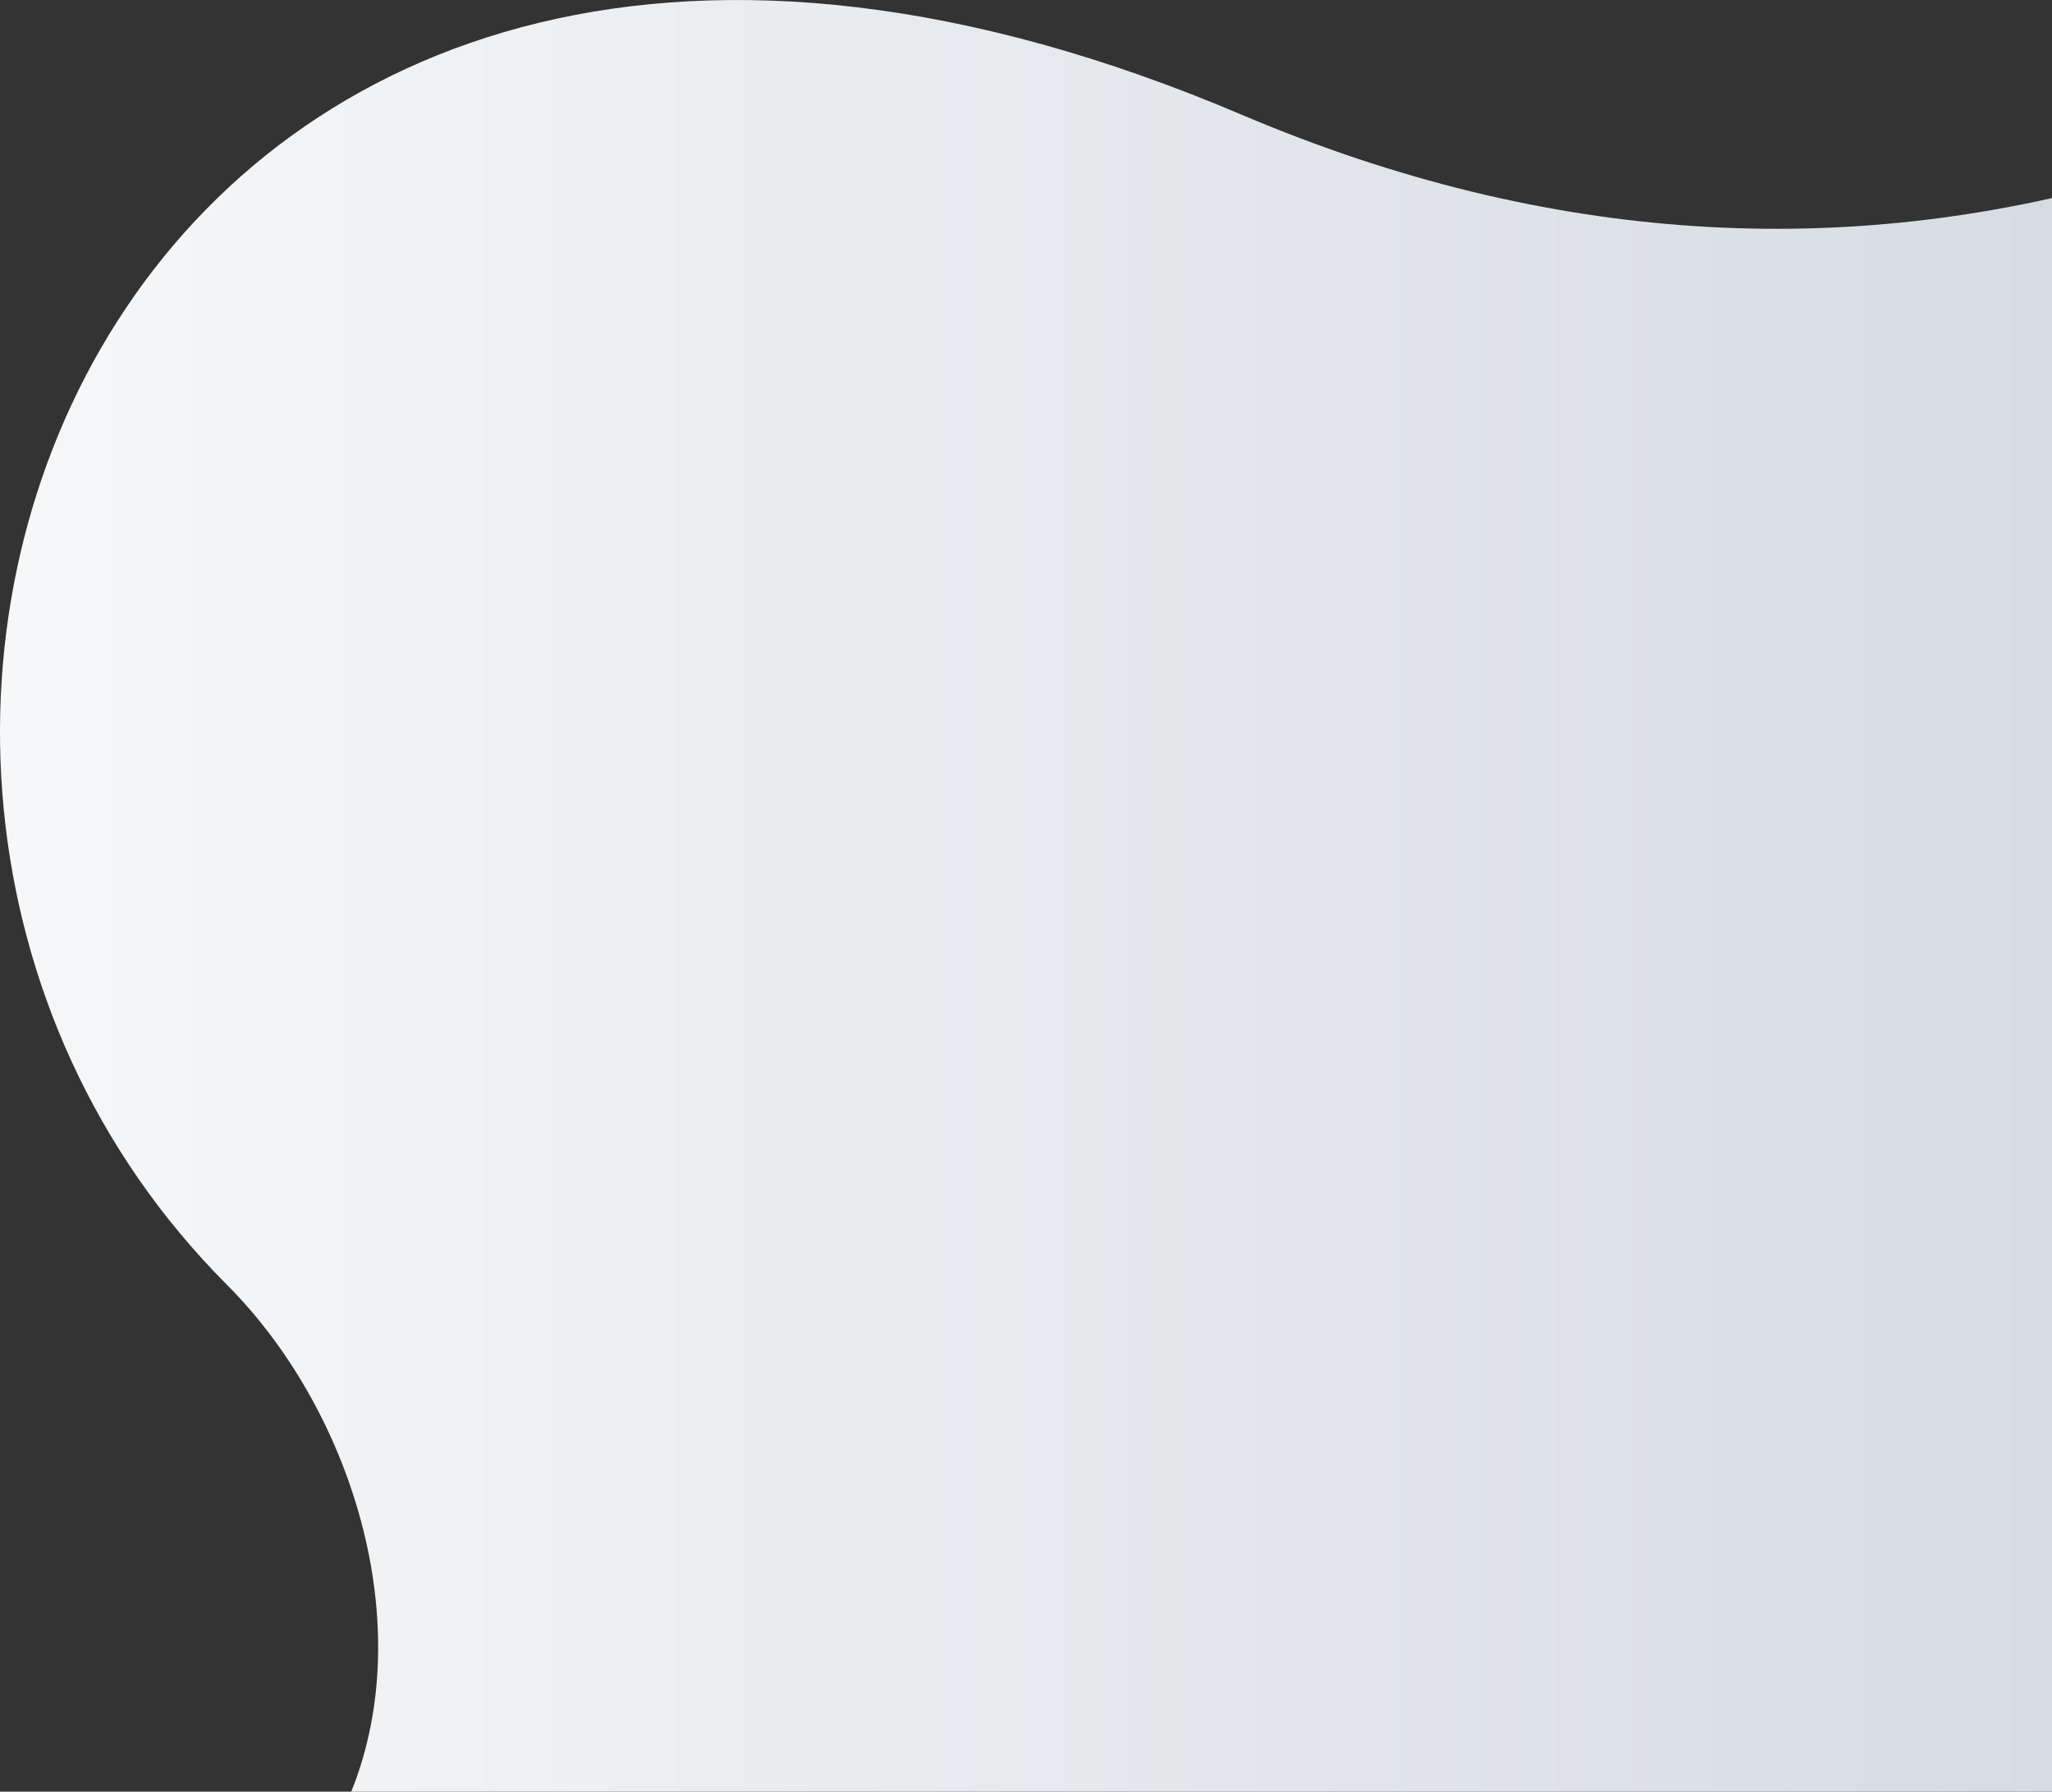 <svg viewBox="0 0 575 502" fill="none" xmlns="http://www.w3.org/2000/svg">
<rect x="0" y="0" width="575" height="502" fill="#333333" stroke="none"/>
<path fill-rule="evenodd" clip-rule="evenodd" d="M98.419 502C117.51 454.774 98.353 394.801 63.632 360.019C-86.12 210 36.361 -100.32 347.903 32.127C434.786 69.063 517.657 72.499 596 50.16V502H98.419Z" fill="url(#paint0_linear_2002_96)"/>
<defs>
<linearGradient id="paint0_linear_2002_96" x1="2.42852e-05" y1="250.996" x2="596" y2="250.996" gradientUnits="userSpaceOnUse">
<stop stop-color="#F6F7F8"/>
<stop offset="1" stop-color="#D5DBE1"/>
</linearGradient>
</defs>
</svg>
